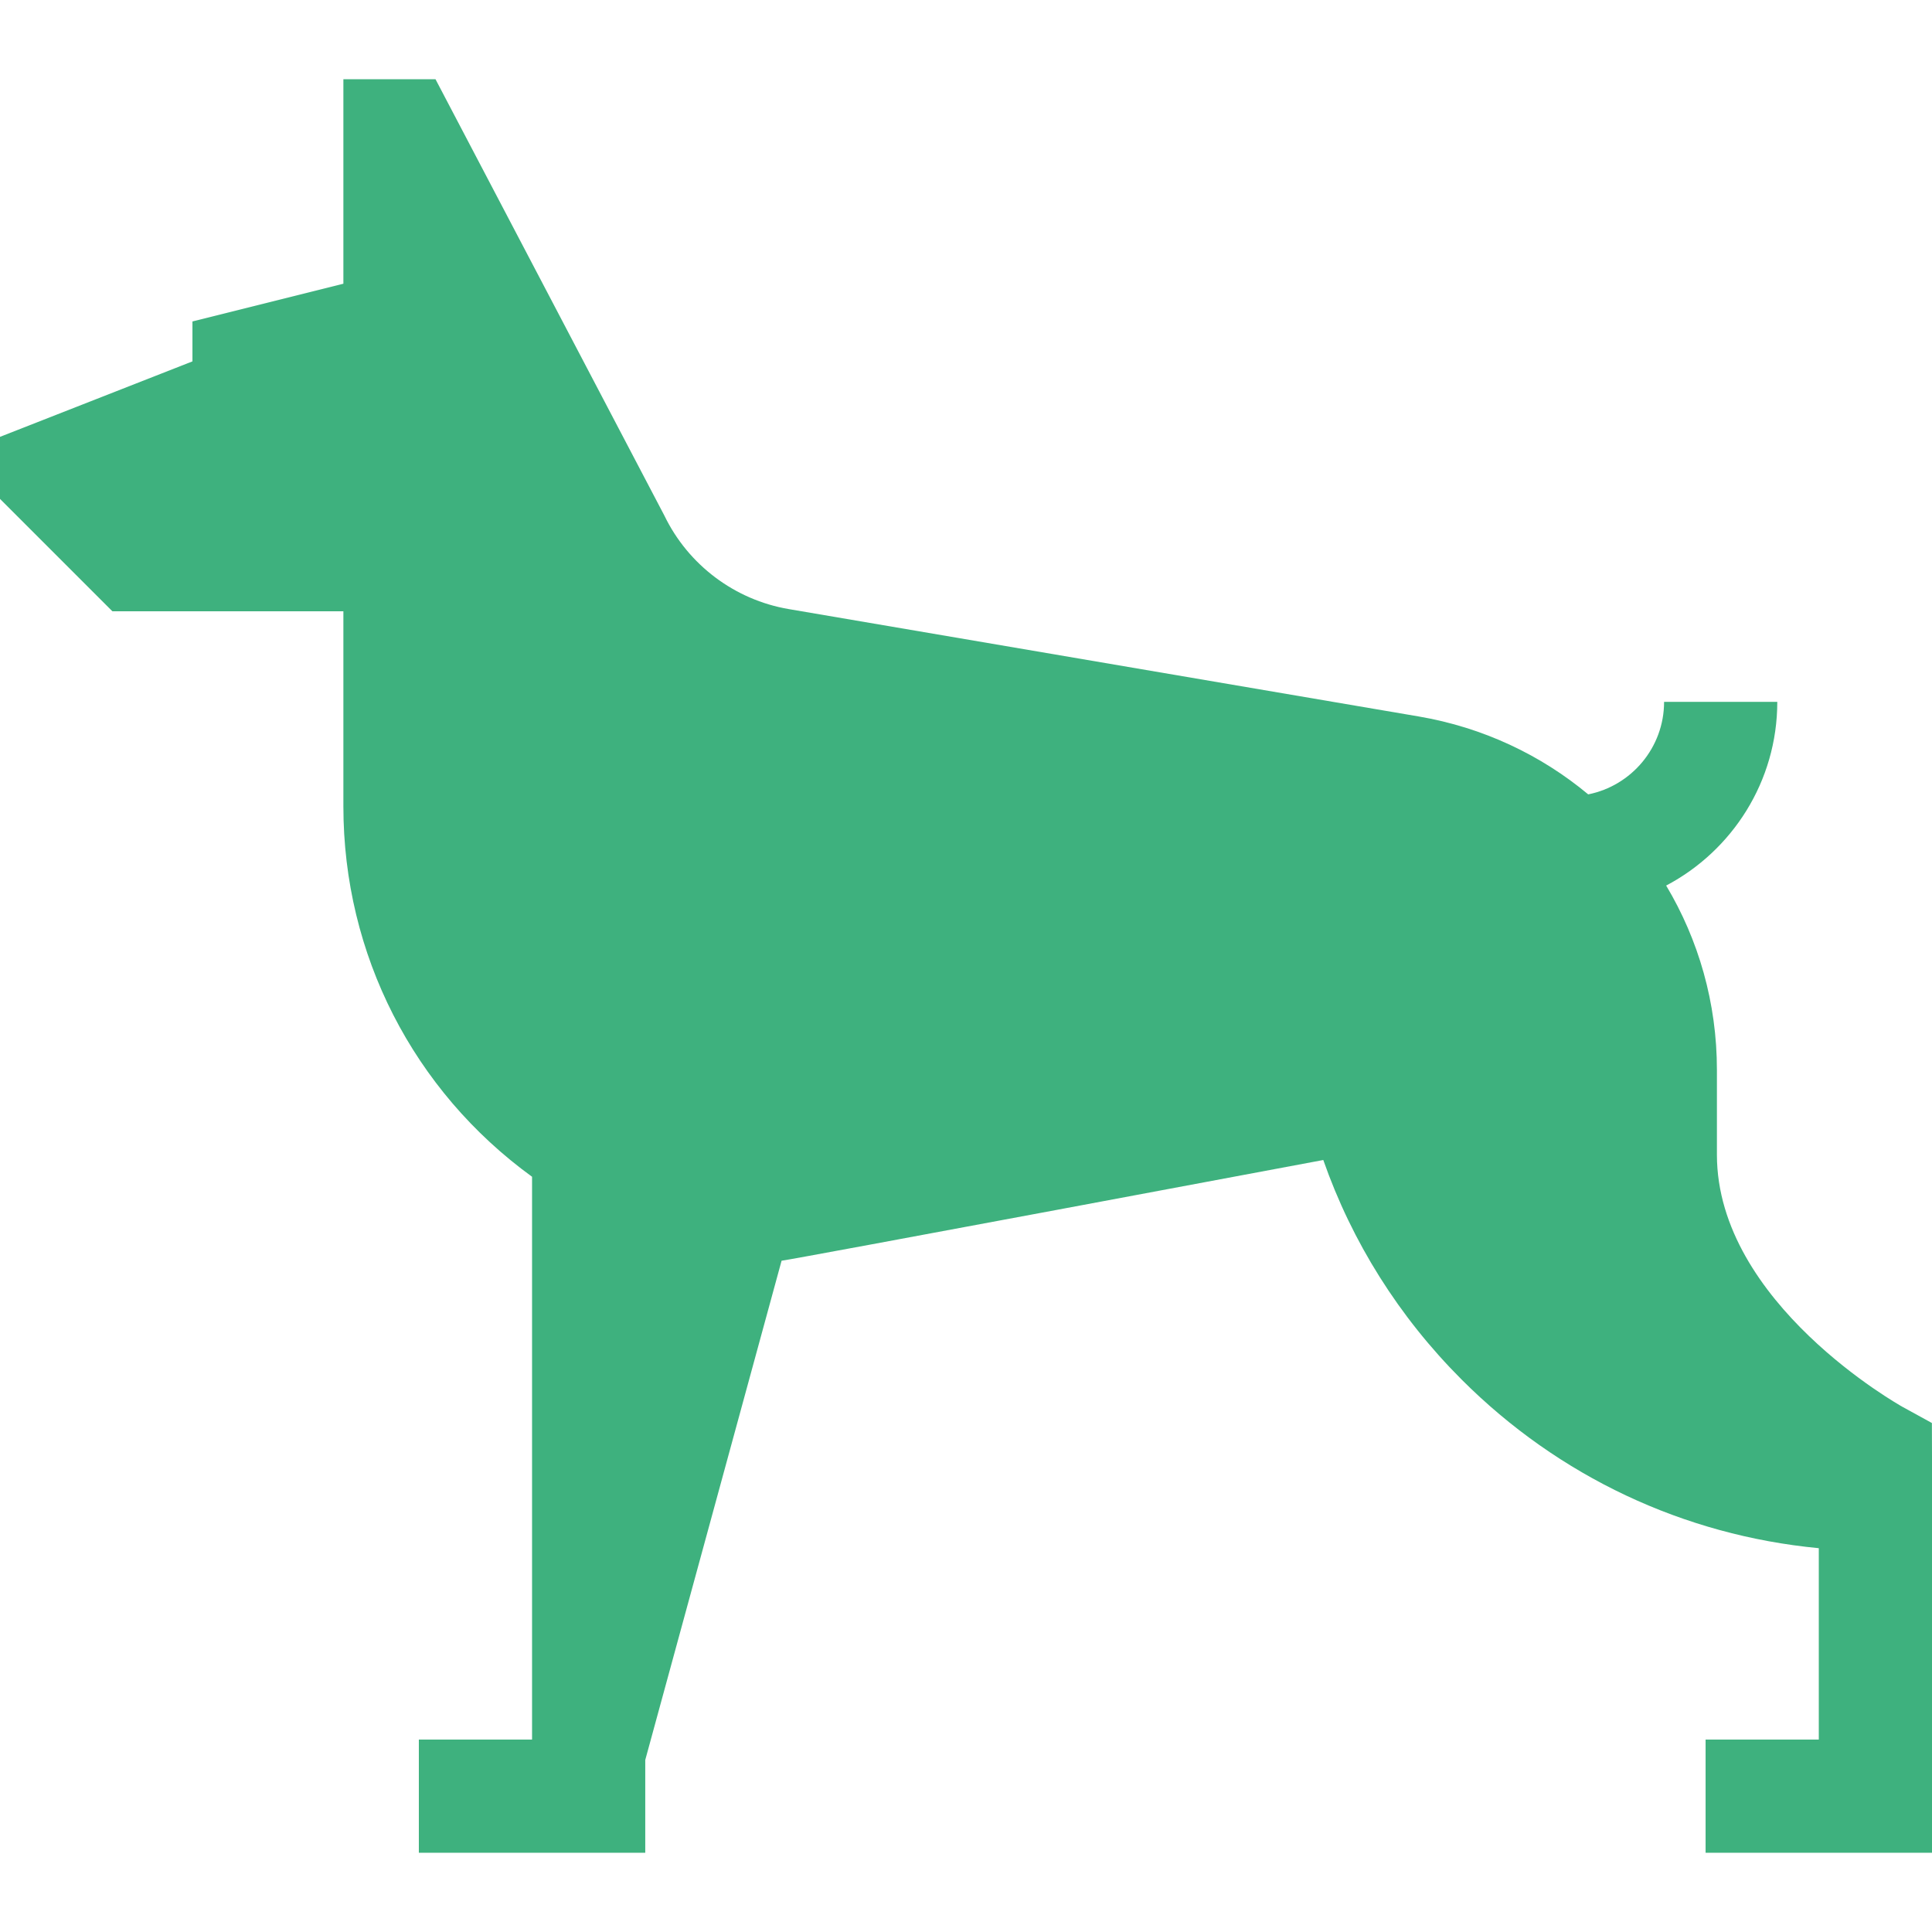 <?xml version="1.0" encoding="UTF-8"?> <svg xmlns="http://www.w3.org/2000/svg" xmlns:xlink="http://www.w3.org/1999/xlink" xmlns:svgjs="http://svgjs.com/svgjs" version="1.1" width="250" height="250" x="0" y="0" viewBox="0 0 512 512" style="enable-background:new 0 0 512 512" xml:space="preserve" class=""><g><path d="m511.971 377.112-7.775-4.273C503.703 372.568 455 345.345 455 306v-22.482c0-17.773-4.879-34.503-13.451-48.834C459.041 225.466 471 207.108 471 186h-30c0 12.111-8.658 22.235-20.108 24.517-12.515-10.427-27.847-17.736-44.929-20.648l-166.942-28.456c-14.323-2.441-26.646-11.711-32.964-24.796L115.415 21H91v54.188l-40 10V95.77l-51 20v16.443L29.787 162H91v51.719c0 39.204 18.546 75.307 50 98.131V461h-30v30h60v-24.593l36.127-132.301c3.78-.473 143.558-26.692 143.558-26.692 7.584 21.664 19.992 41.514 36.69 58.211 25.7 25.7 58.862 41.254 94.625 44.66V461h-30v30h60V386l-.029-8.888z" fill="#3EB17E" data-original="#000000" opacity="1" class=""></path></g></svg> 